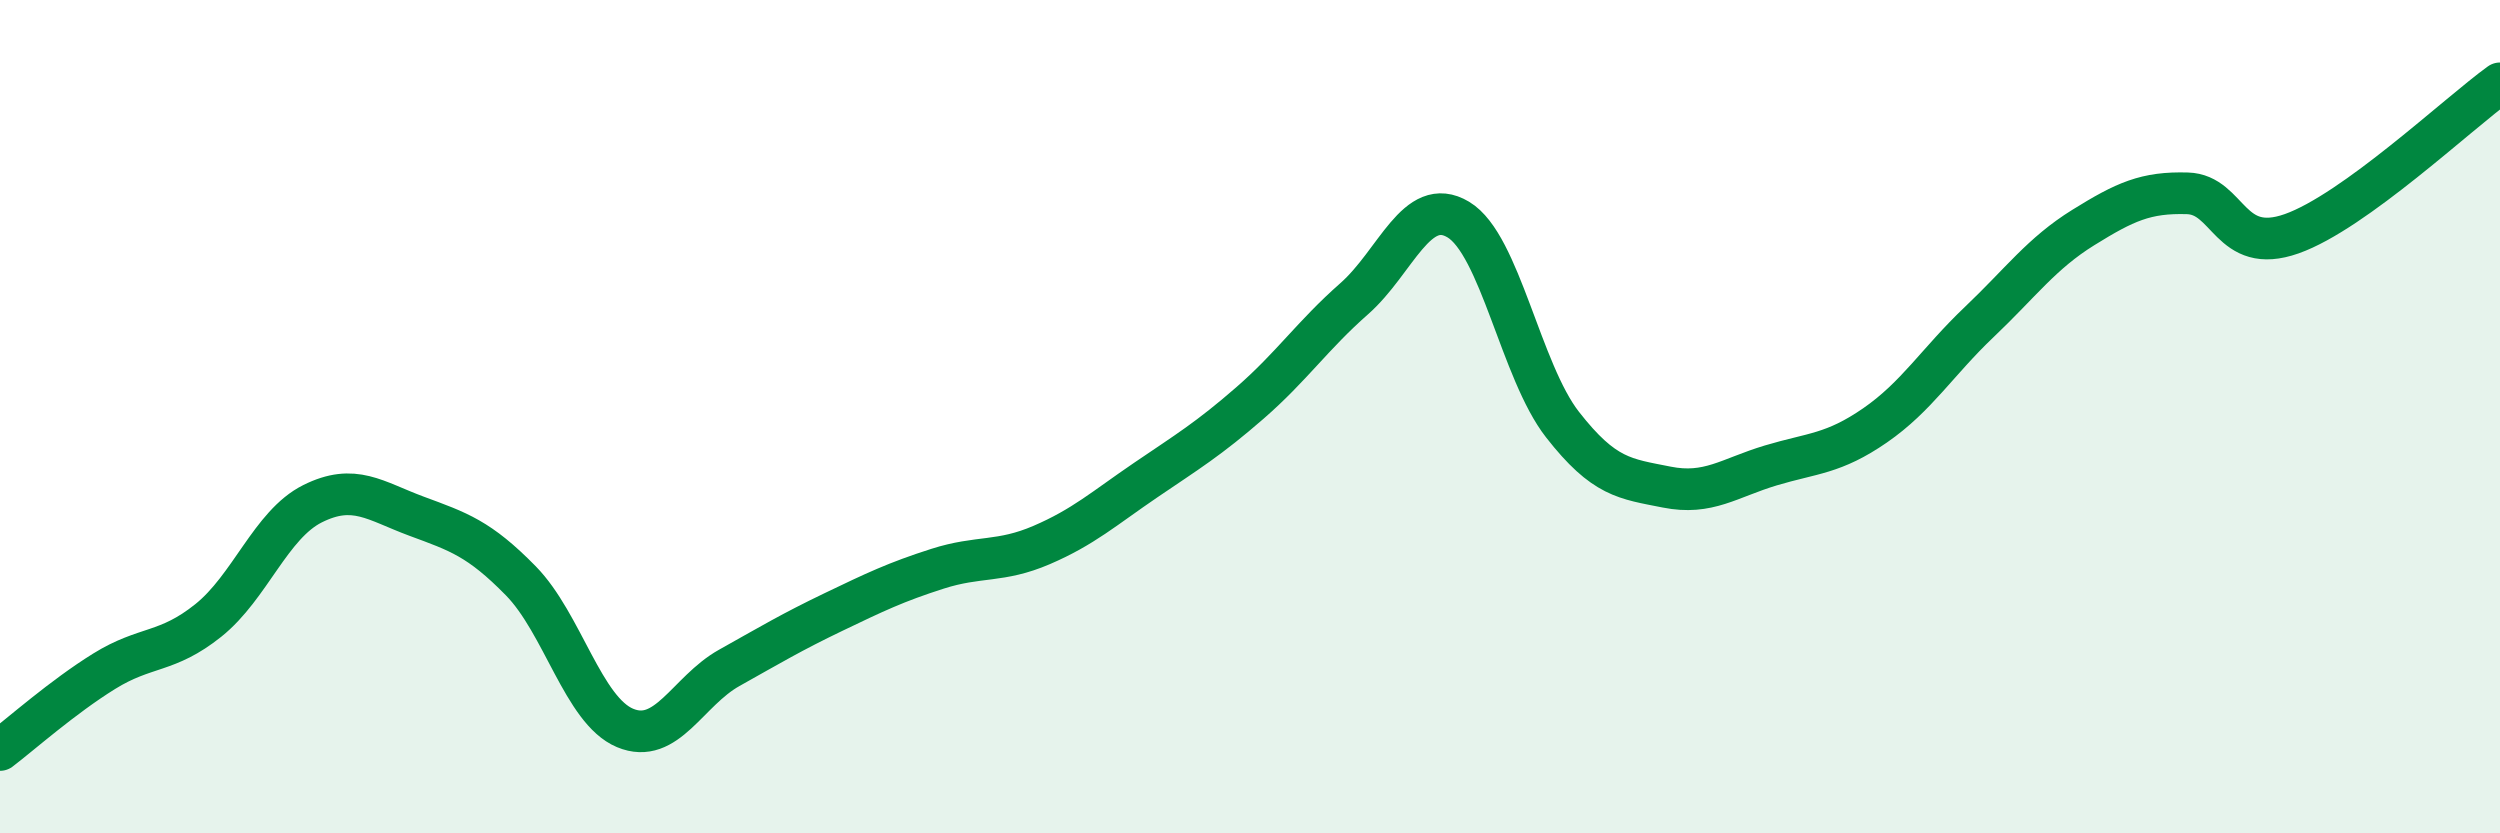 
    <svg width="60" height="20" viewBox="0 0 60 20" xmlns="http://www.w3.org/2000/svg">
      <path
        d="M 0,18 C 0.5,17.62 1.5,16.73 2.5,16.11 C 3.5,15.49 4,15.69 5,14.89 C 6,14.09 6.5,12.59 7.5,12.09 C 8.5,11.59 9,12.02 10,12.39 C 11,12.76 11.5,12.92 12.5,13.94 C 13.5,14.96 14,17.05 15,17.47 C 16,17.89 16.5,16.59 17.5,16.03 C 18.5,15.47 19,15.17 20,14.69 C 21,14.21 21.5,13.97 22.5,13.65 C 23.5,13.33 24,13.51 25,13.08 C 26,12.65 26.5,12.2 27.5,11.52 C 28.5,10.84 29,10.54 30,9.67 C 31,8.8 31.5,8.05 32.5,7.17 C 33.5,6.29 34,4.67 35,5.27 C 36,5.87 36.5,8.91 37.5,10.19 C 38.5,11.47 39,11.49 40,11.69 C 41,11.89 41.5,11.47 42.5,11.17 C 43.5,10.87 44,10.9 45,10.21 C 46,9.52 46.5,8.68 47.5,7.73 C 48.5,6.78 49,6.08 50,5.46 C 51,4.84 51.5,4.61 52.5,4.64 C 53.5,4.67 53.5,6.14 55,5.61 C 56.5,5.08 59,2.72 60,2L60 20L0 20Z"
        fill="#008740"
        opacity="0.1"
        stroke-linecap="round"
        stroke-linejoin="round"
      />
      <path
        d="M 0,18 C 0.5,17.62 1.5,16.73 2.5,16.11 C 3.5,15.49 4,15.69 5,14.89 C 6,14.09 6.5,12.59 7.5,12.09 C 8.5,11.59 9,12.02 10,12.39 C 11,12.76 11.5,12.92 12.5,13.94 C 13.5,14.96 14,17.05 15,17.47 C 16,17.89 16.5,16.59 17.5,16.03 C 18.5,15.47 19,15.17 20,14.69 C 21,14.21 21.5,13.97 22.5,13.65 C 23.5,13.33 24,13.51 25,13.08 C 26,12.65 26.5,12.2 27.5,11.52 C 28.5,10.84 29,10.54 30,9.67 C 31,8.8 31.5,8.05 32.5,7.17 C 33.5,6.29 34,4.67 35,5.27 C 36,5.87 36.5,8.91 37.5,10.19 C 38.5,11.47 39,11.49 40,11.69 C 41,11.89 41.5,11.47 42.5,11.17 C 43.5,10.87 44,10.9 45,10.21 C 46,9.52 46.5,8.68 47.5,7.73 C 48.5,6.78 49,6.08 50,5.46 C 51,4.84 51.5,4.61 52.5,4.64 C 53.5,4.67 53.5,6.14 55,5.61 C 56.5,5.08 59,2.72 60,2"
        stroke="#008740"
        stroke-width="1"
        fill="none"
        stroke-linecap="round"
        stroke-linejoin="round"
      />
    </svg>
  
